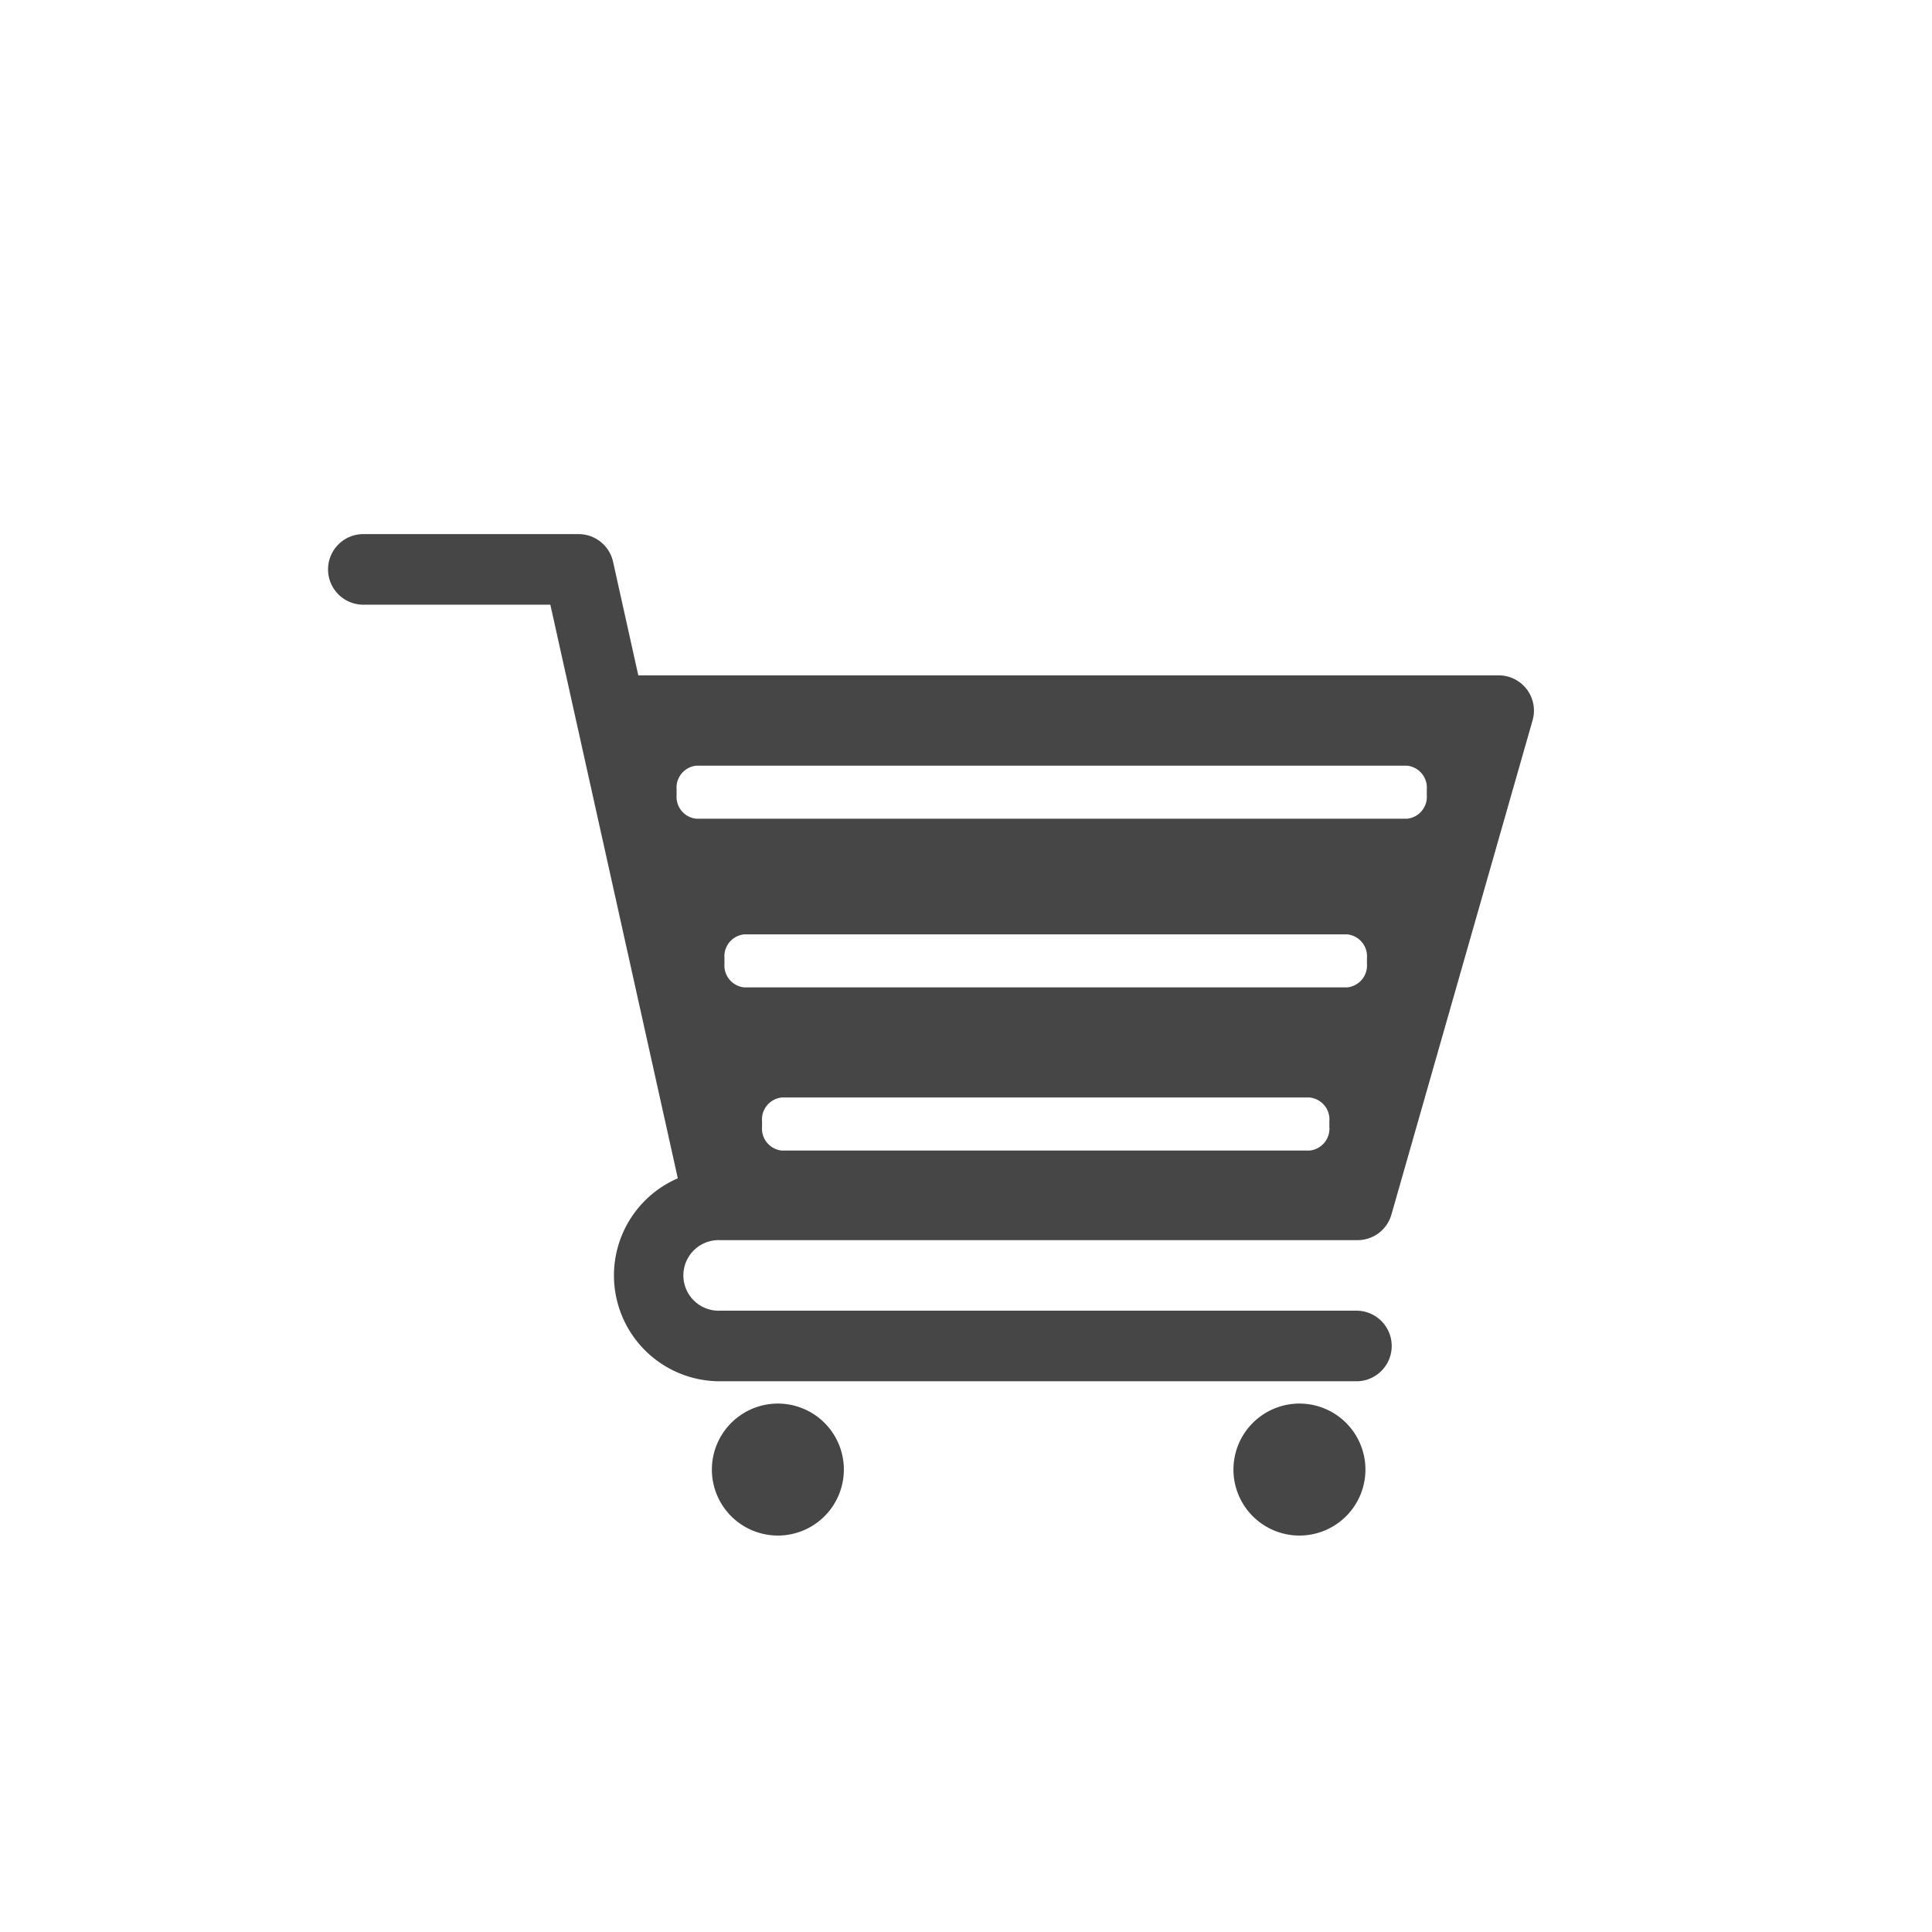 <svg xmlns="http://www.w3.org/2000/svg" width="112.246" height="112.246" viewBox="0 0 112.246 112.246"><g id="Ebene_2" data-name="Ebene 2"><g id="Versuche"><g id="retail_trade" data-name="retail trade"><circle cx="56.123" cy="56.123" r="56.123" fill="none"/><path d="M41.359,85.378a3.834,3.834,0,1,0,3.834-3.833A3.838,3.838,0,0,0,41.359,85.378Z" fill="#464646"/><path d="M71.661,85.378A3.834,3.834,0,1,0,75.5,81.545,3.838,3.838,0,0,0,71.661,85.378Z" fill="#464646"/><path d="M41.818,72.05H78.869a2.044,2.044,0,0,0,1.971-1.488l8.2-28.711a2.048,2.048,0,0,0-1.972-2.614H37.084l-1.466-6.6a2.052,2.052,0,0,0-2-1.606H21.174a2.051,2.051,0,1,0,0,4.1h10.8l7.406,33.326a6.148,6.148,0,0,0,2.443,11.792H78.869a2.051,2.051,0,0,0,0-4.1H41.818a2.051,2.051,0,1,1,0-4.1Zm35.416-6.584a1.279,1.279,0,0,1-1.148,1.379H45.422a1.28,1.28,0,0,1-1.149-1.379v-.325a1.28,1.28,0,0,1,1.149-1.378H76.086a1.279,1.279,0,0,1,1.148,1.378Zm2.183-9.478a1.279,1.279,0,0,1-1.148,1.378H43.238a1.279,1.279,0,0,1-1.148-1.378v-.325a1.279,1.279,0,0,1,1.148-1.378H78.269a1.279,1.279,0,0,1,1.148,1.378Zm-40.108-9.8v-.325a1.279,1.279,0,0,1,1.148-1.378H81.746a1.279,1.279,0,0,1,1.148,1.378v.325a1.279,1.279,0,0,1-1.148,1.378H40.457A1.279,1.279,0,0,1,39.309,46.187Z" fill="#464646"/></g></g></g></svg>